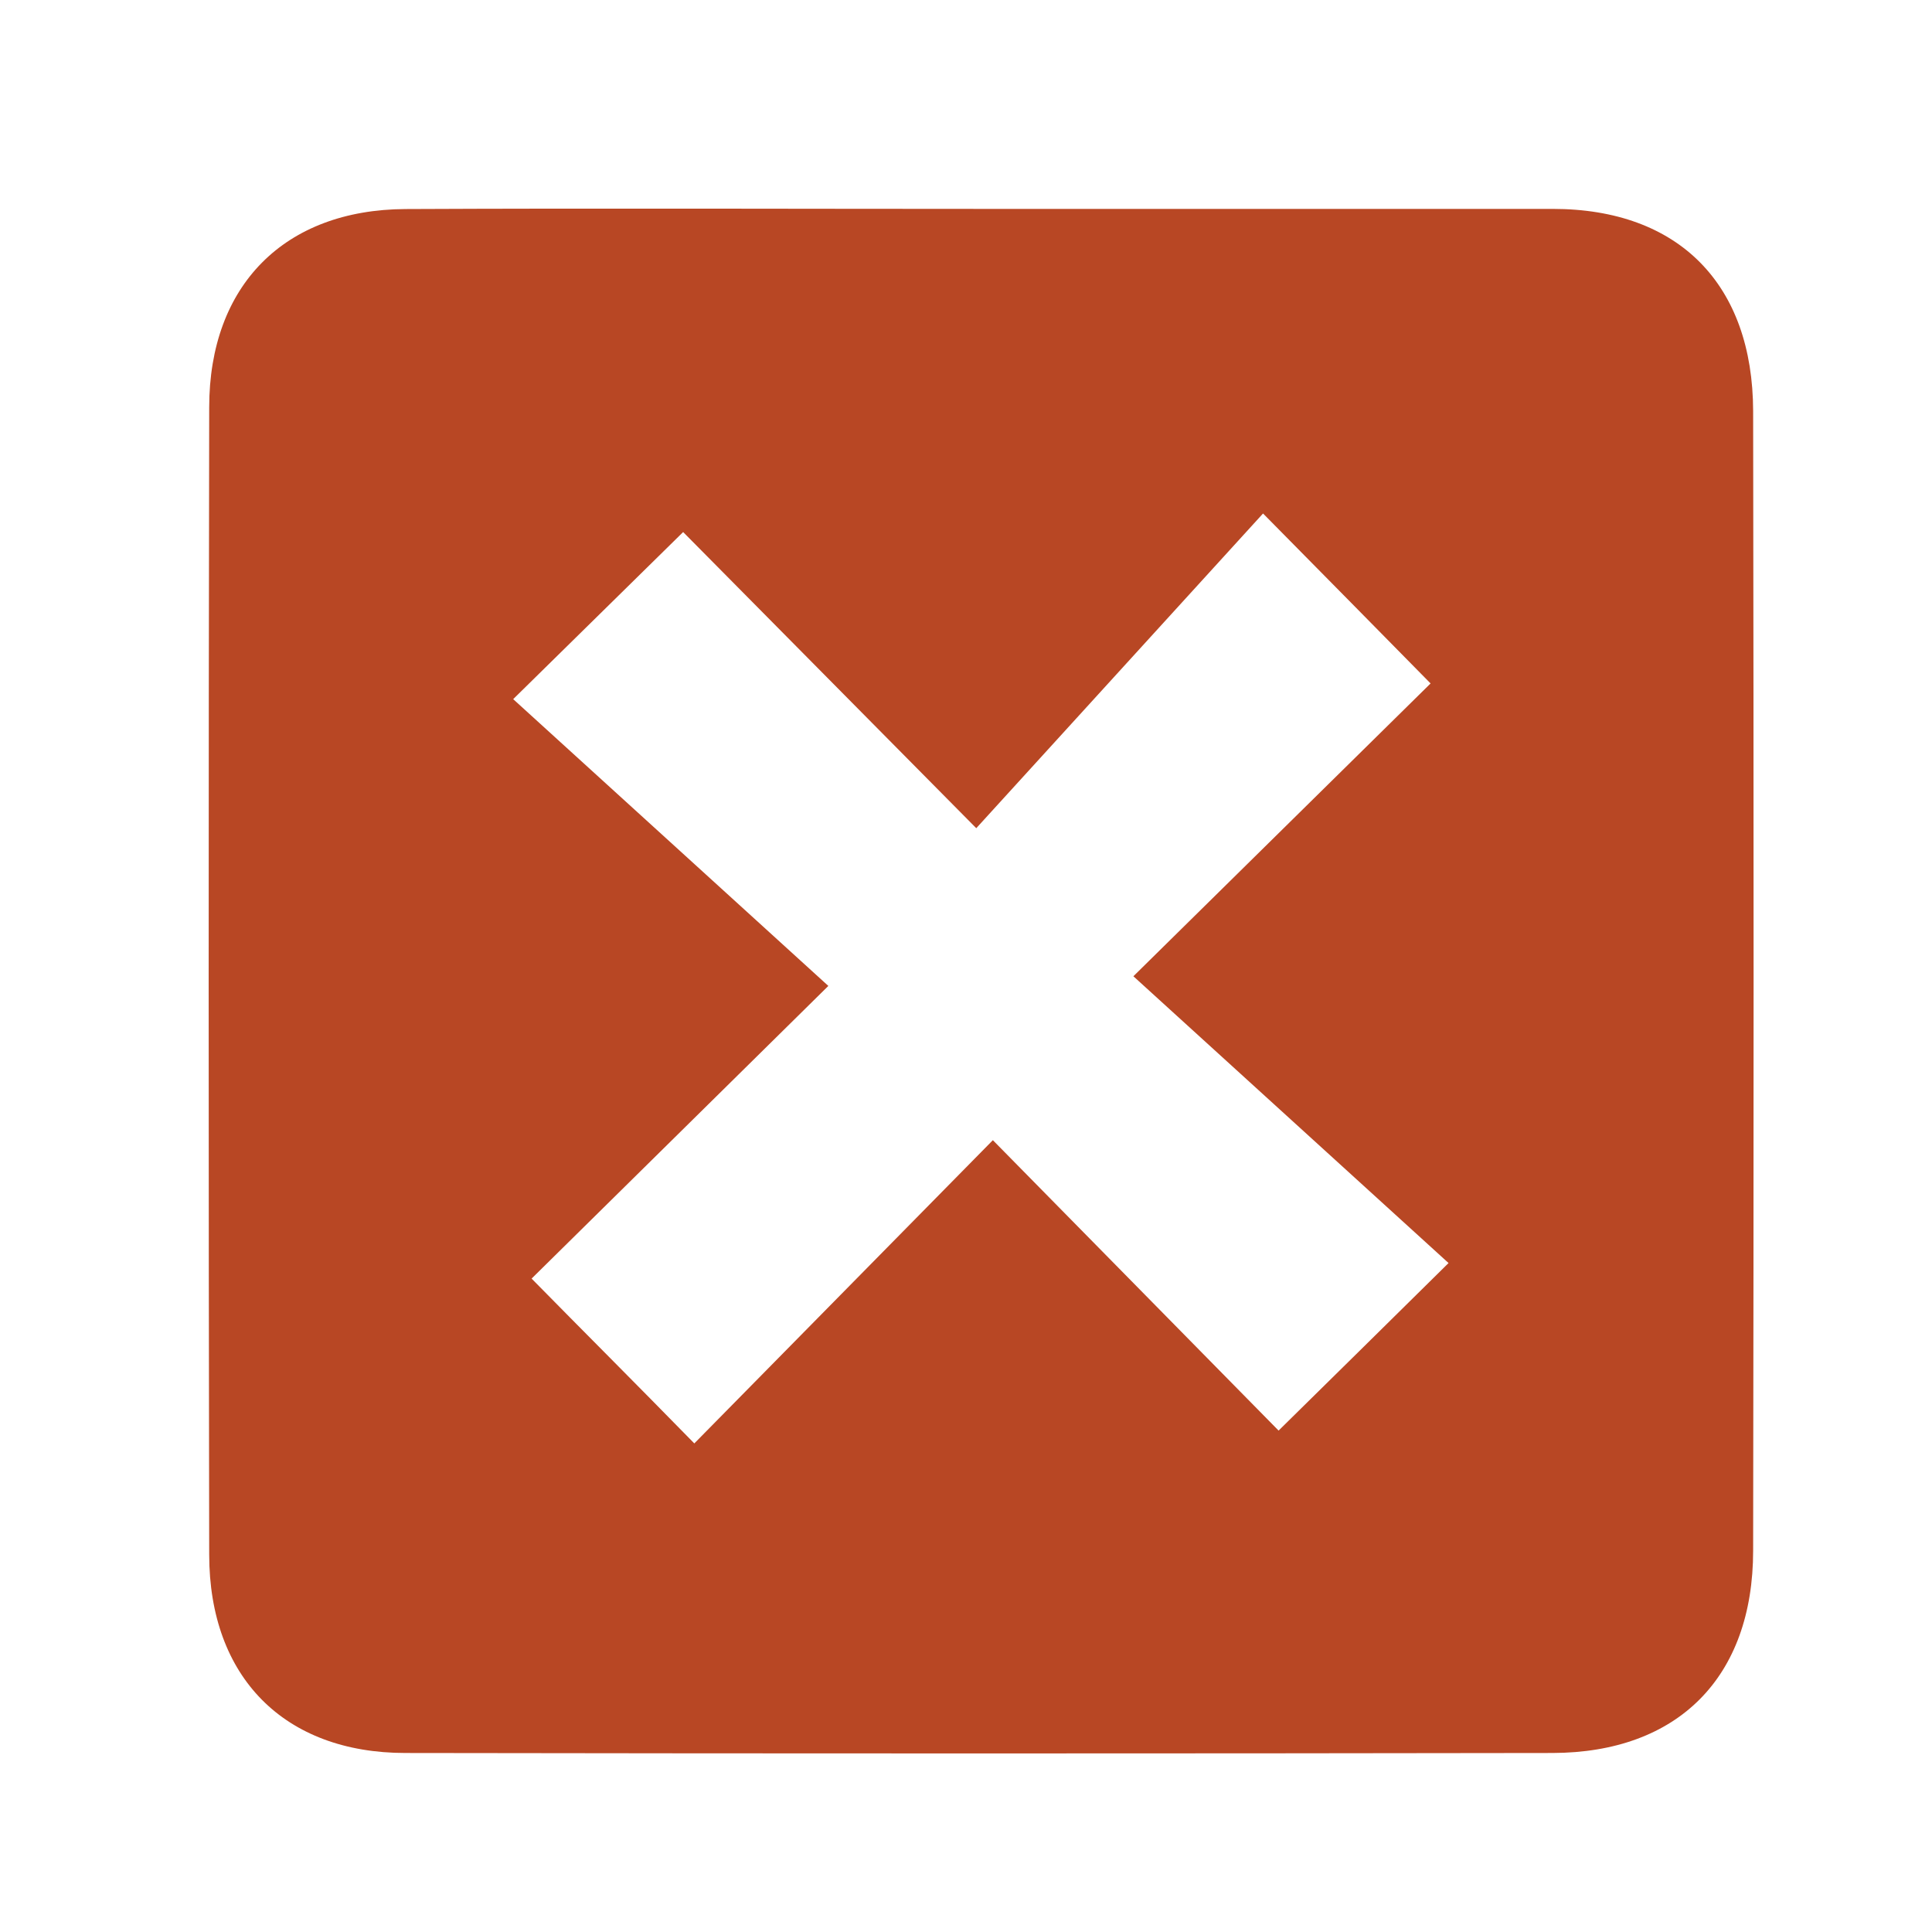 <svg id="Layer_1" data-name="Layer 1" xmlns="http://www.w3.org/2000/svg" viewBox="0 0 128 128"><defs><style>.cls-1{fill:#b84724;}</style></defs><path id="Axis_X" class="cls-1" d="M65.37,13.84c12.5,0,25,0,37.5,0,8.36,0,13.26,5,13.28,13.4q.06,37.74,0,75.49c0,8.41-5,13.39-13.29,13.41q-38,.06-76,0c-8,0-13-5-13-13.15q-.07-38,0-76c0-8.1,5-13.1,13-13.14C39.71,13.79,52.54,13.84,65.37,13.84ZM46,95.63c6.44-6.53,12.79-13,19.78-20.09L84.71,94.78c3.41-3.35,6.83-6.73,11.26-11.1l-20.88-19,19.69-19.4c-3.35-3.41-6.73-6.83-11.1-11.26l-19,20.85L45.26,35.25,34,46.32l20.88,19L35.22,84.71C38.57,88.12,42,91.54,46,95.63Z"/></svg>